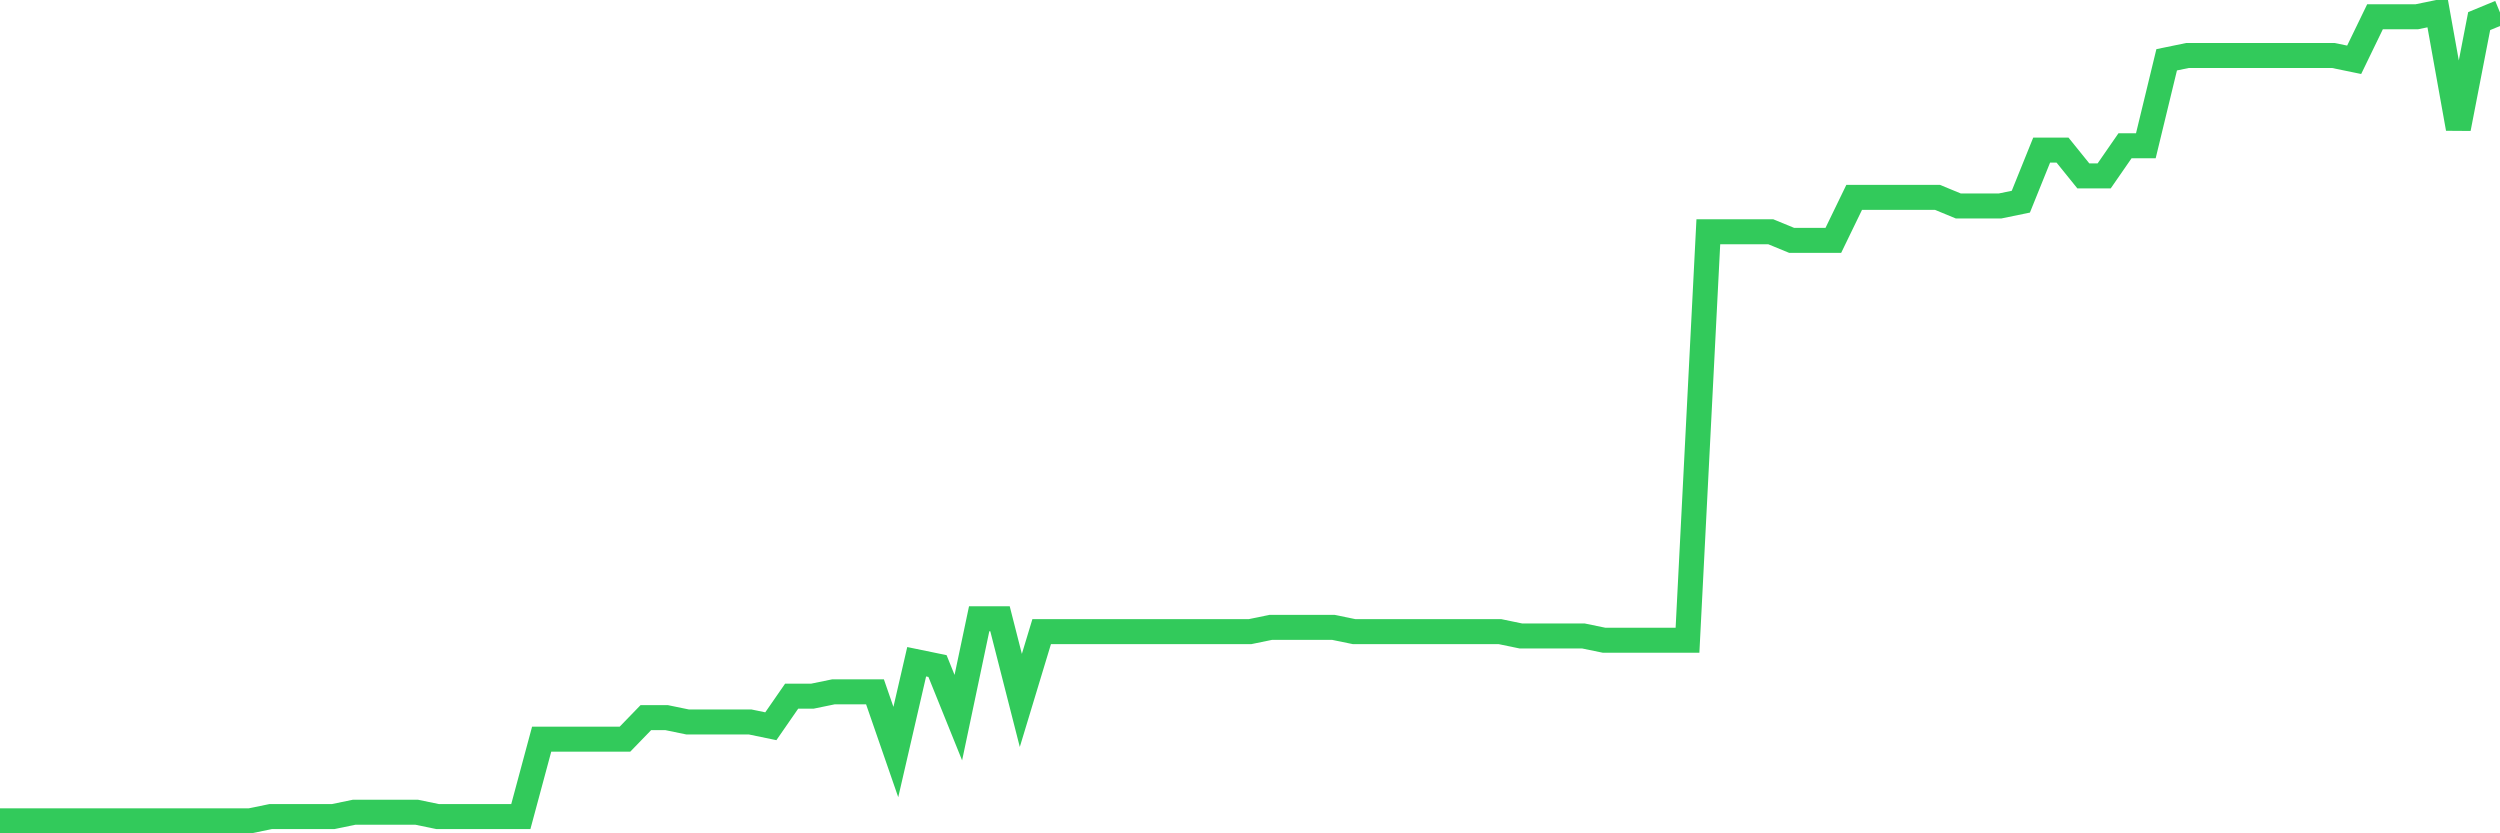 <svg
  xmlns="http://www.w3.org/2000/svg"
  xmlns:xlink="http://www.w3.org/1999/xlink"
  width="120"
  height="40"
  viewBox="0 0 120 40"
  preserveAspectRatio="none"
>
  <polyline
    points="0,39.4 1,39.4 2,39.4 3,39.4 4,39.4 5,39.4 6,39.4 7,39.4 8,39.4 9,39.4 10,39.4 11,39.4 12,39.4 13,39.194 14,39.194 15,39.194 16,39.194 17,38.987 18,38.987 19,38.987 20,38.987 21,39.194 22,39.194 23,39.194 24,39.194 25,39.194 26,35.479 27,35.479 28,35.479 29,35.479 30,35.479 31,34.447 32,34.447 33,34.653 34,34.653 35,34.653 36,34.653 37,34.86 38,33.415 39,33.415 40,33.209 41,33.209 42,33.209 43,36.098 44,31.764 45,31.97 46,34.447 47,29.7 48,29.7 49,33.621 50,30.319 51,30.319 52,30.319 53,30.319 54,30.319 55,30.319 56,30.319 57,30.319 58,30.319 59,30.319 60,30.319 61,30.113 62,30.113 63,30.113 64,30.113 65,30.319 66,30.319 67,30.319 68,30.319 69,30.319 70,30.319 71,30.319 72,30.319 73,30.526 74,30.526 75,30.526 76,30.526 77,30.732 78,30.732 79,30.732 80,30.732 81,30.732 82,11.126 83,11.126 84,11.126 85,11.126 86,11.538 87,11.538 88,11.538 89,9.474 90,9.474 91,9.474 92,9.474 93,9.474 94,9.887 95,9.887 96,9.887 97,9.681 98,7.204 99,7.204 100,8.443 101,8.443 102,6.998 103,6.998 104,2.87 105,2.664 106,2.664 107,2.664 108,2.664 109,2.664 110,2.664 111,2.664 112,2.664 113,2.87 114,0.806 115,0.806 116,0.806 117,0.6 118,6.172 119,1.013 120,0.6"
    fill="none"
    stroke="#32ca5b"
    stroke-width="1.2"
  >
  </polyline>
</svg>
